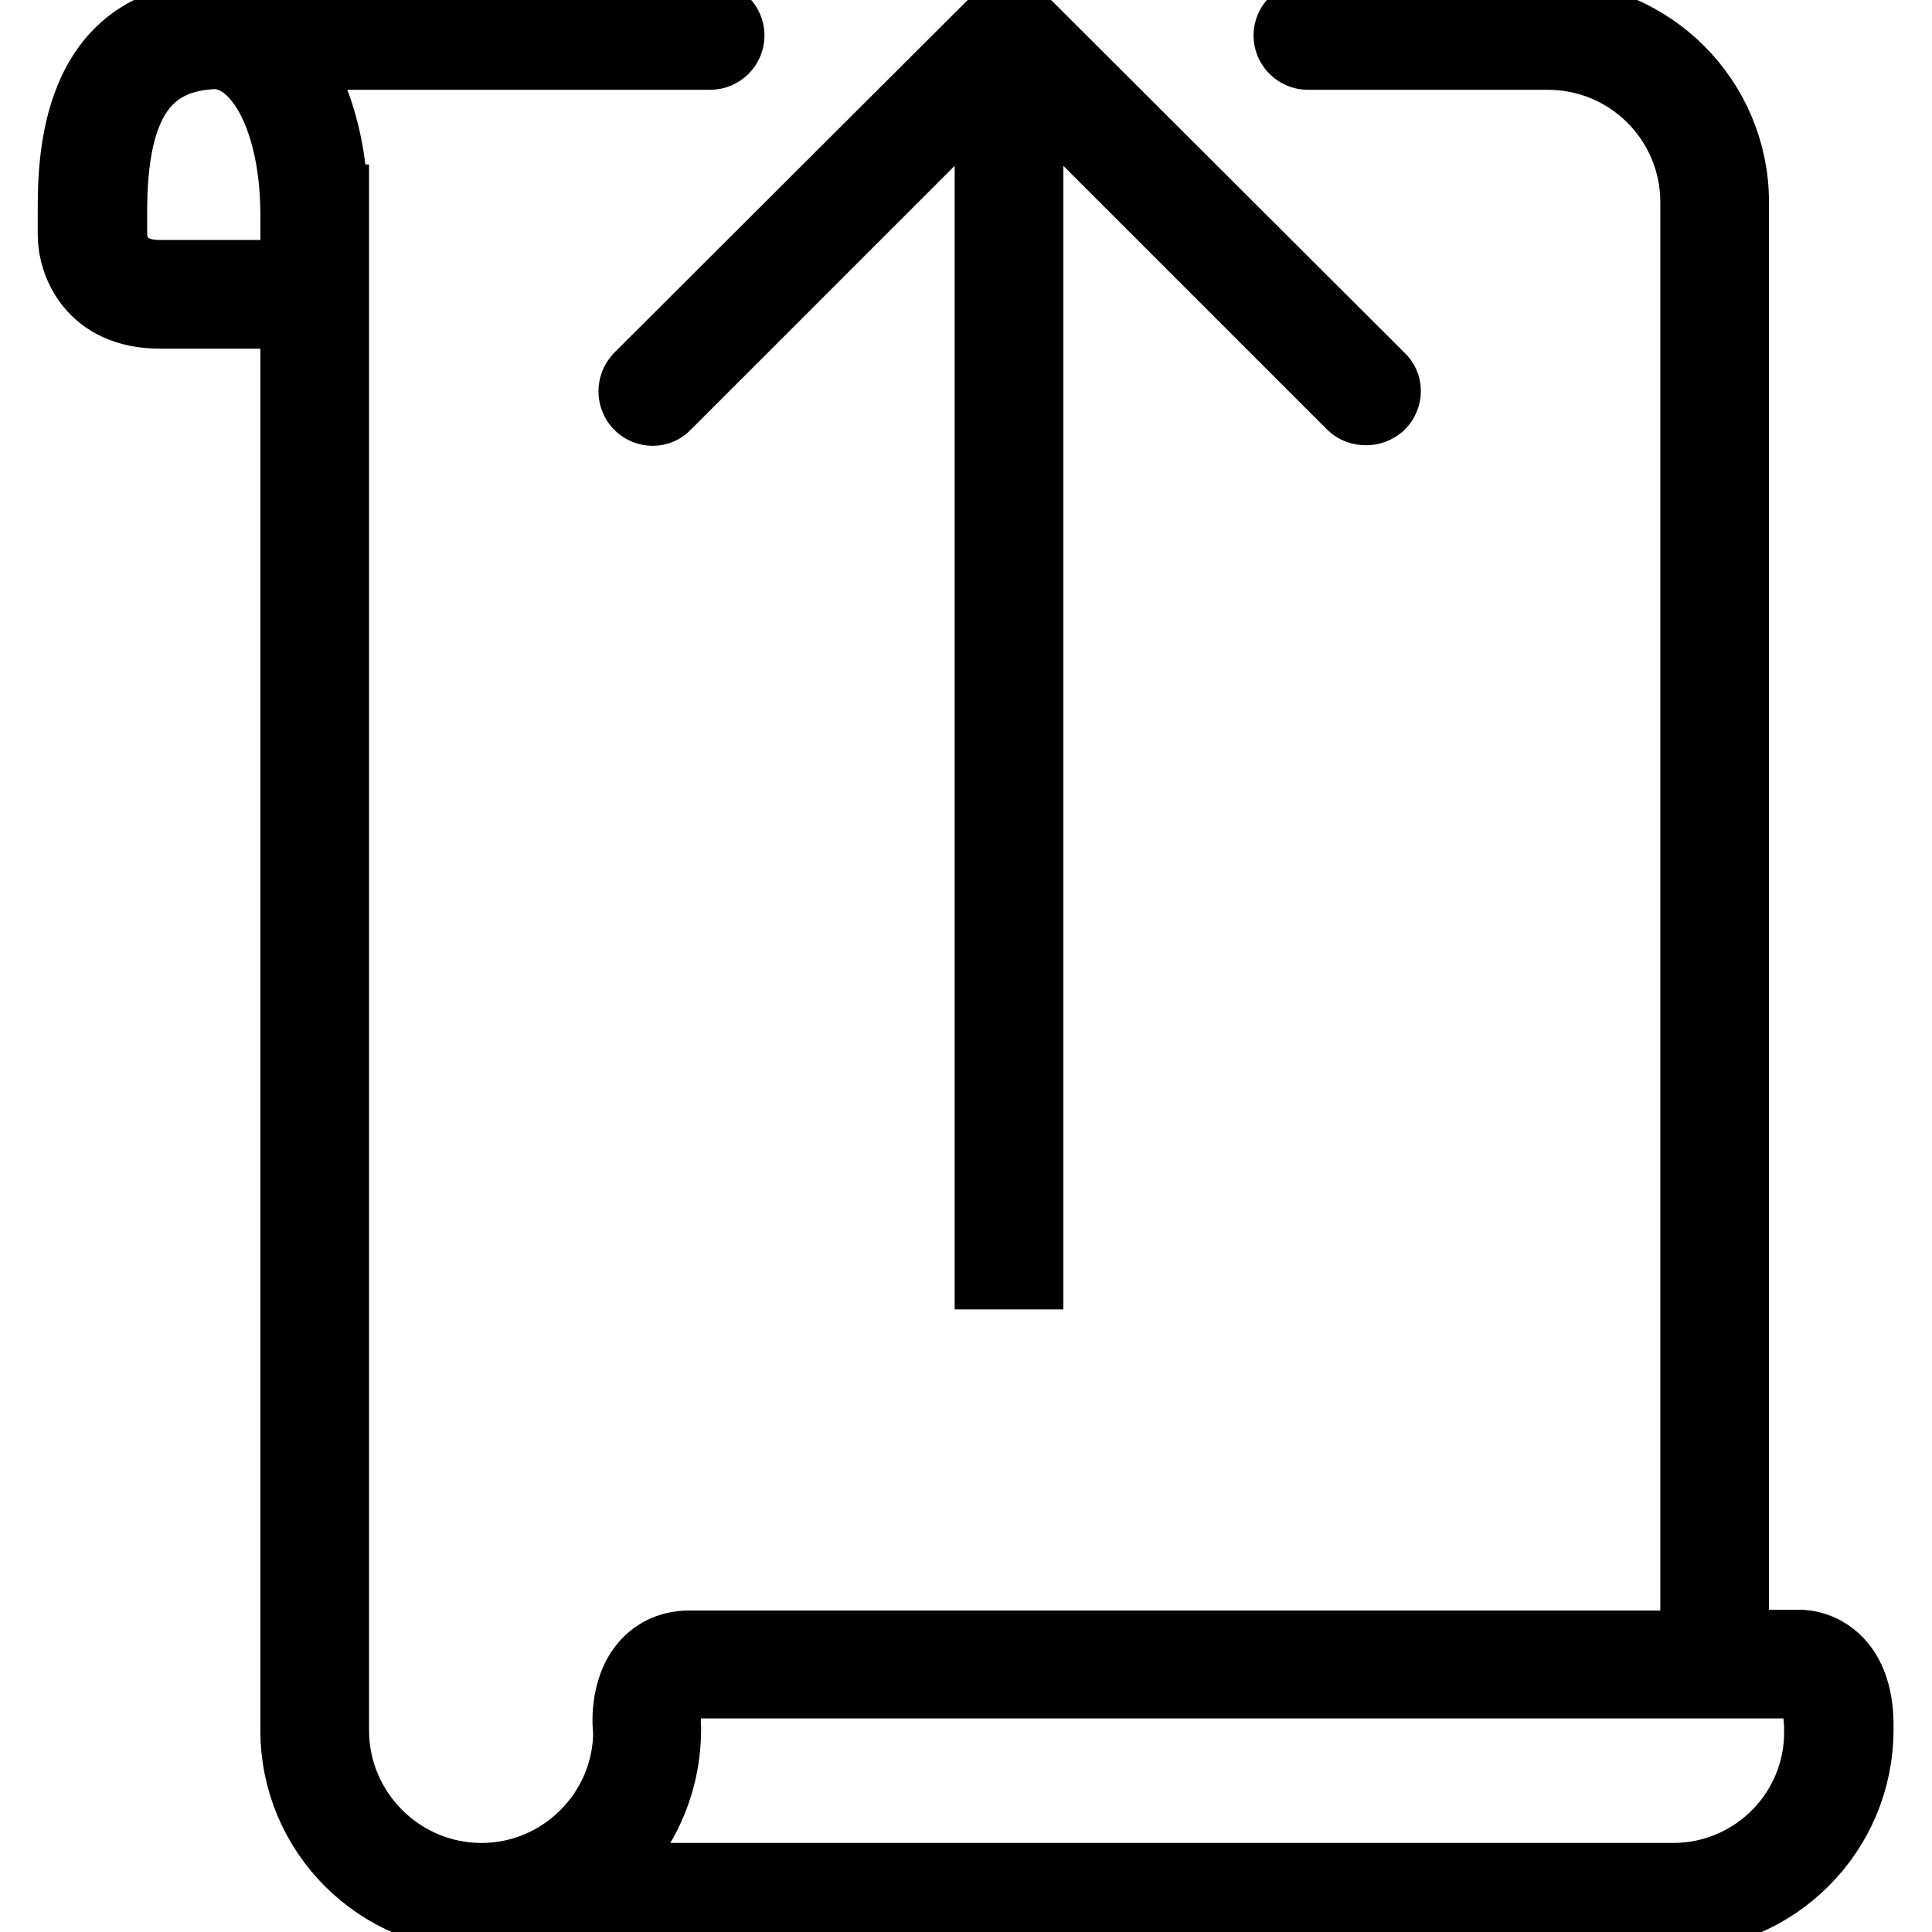 <?xml version="1.0" encoding="utf-8"?>
<!-- Svg Vector Icons : http://www.onlinewebfonts.com/icon -->
<!DOCTYPE svg PUBLIC "-//W3C//DTD SVG 1.1//EN" "http://www.w3.org/Graphics/SVG/1.1/DTD/svg11.dtd">
<svg version="1.1" xmlns="http://www.w3.org/2000/svg" xmlns:xlink="http://www.w3.org/1999/xlink" x="0px" y="0px" viewBox="0 0 256 256" enable-background="new 0 0 256 256" xml:space="preserve">
<g> <path stroke-width="10" fill-opacity="0" stroke="#000000"  d="M242.9,220.1c-2.2-2-4.7-1.8-4.7-1.8h-8.8V26.8c0-13.4-10.9-24.3-24.3-24.3h-31.8c-1.2,0-2.2,1-2.2,2.2 c0,1.2,1,2.2,2.2,2.2h31.8c11,0,19.9,8.9,19.9,19.9v191.6H91.4c-2.3,0-4.1,0.8-5.5,2.3c-2.9,3.2-2.4,8.3-2.3,8.7 c0,10.9-8.9,19.8-19.8,19.8c-11,0-19.9-9-19.9-19.9V26.8h-0.1c-0.3-8.7-2.7-15.7-6.4-19.9h56.7c1.2,0,2.2-1,2.2-2.2 c0-1.2-1-2.2-2.2-2.2H29.1c-0.1,0-0.3,0-0.4,0c-0.1,0-0.2,0-0.4,0v0.1C10,3,10,21.8,10,28v3.1c0,3.5,2.3,10.1,11.2,10.1h18.3v188 c0,0,0,0.1,0,0.1c0,13.4,10.9,24.2,24.2,24.2c0,0,0.1,0,0.1,0h157.8c13.4,0,24.3-10.9,24.3-24.3C246,225.1,245,222,242.9,220.1z  M21.2,36.8c-6.3,0-6.7-4.8-6.7-5.7V28c0-14.4,4.4-20.9,14.1-21.2c6.3,0.3,10.9,9.3,10.9,21.7v8.3H21.2L21.2,36.8z M221.7,249.2 H77.6c6.2-4.4,10.3-11.7,10.3-20.1c-0.1-1-0.1-4.1,1.2-5.5c0.3-0.4,0.9-0.9,2.2-0.9h135.8c0,0,0,0,0,0c0,0,0,0,0,0h11.1 c0,0,0.9,0,1.6,0.7c0.7,0.7,1.6,2.3,1.6,5.8C241.6,240.2,232.7,249.2,221.7,249.2z M84.9,53.4c0.9,0.9,2.3,0.9,3.1,0l43.5-43.5 v158.6h4.4V9.9l43.5,43.5c0.4,0.4,1,0.6,1.6,0.6c0.6,0,1.1-0.2,1.6-0.6c0.9-0.9,0.9-2.3,0-3.1L135.3,3.1c-0.8-0.8-2.3-0.8-3.1,0 L84.9,50.3C84.1,51.2,84.1,52.5,84.9,53.4z"/></g>
</svg>